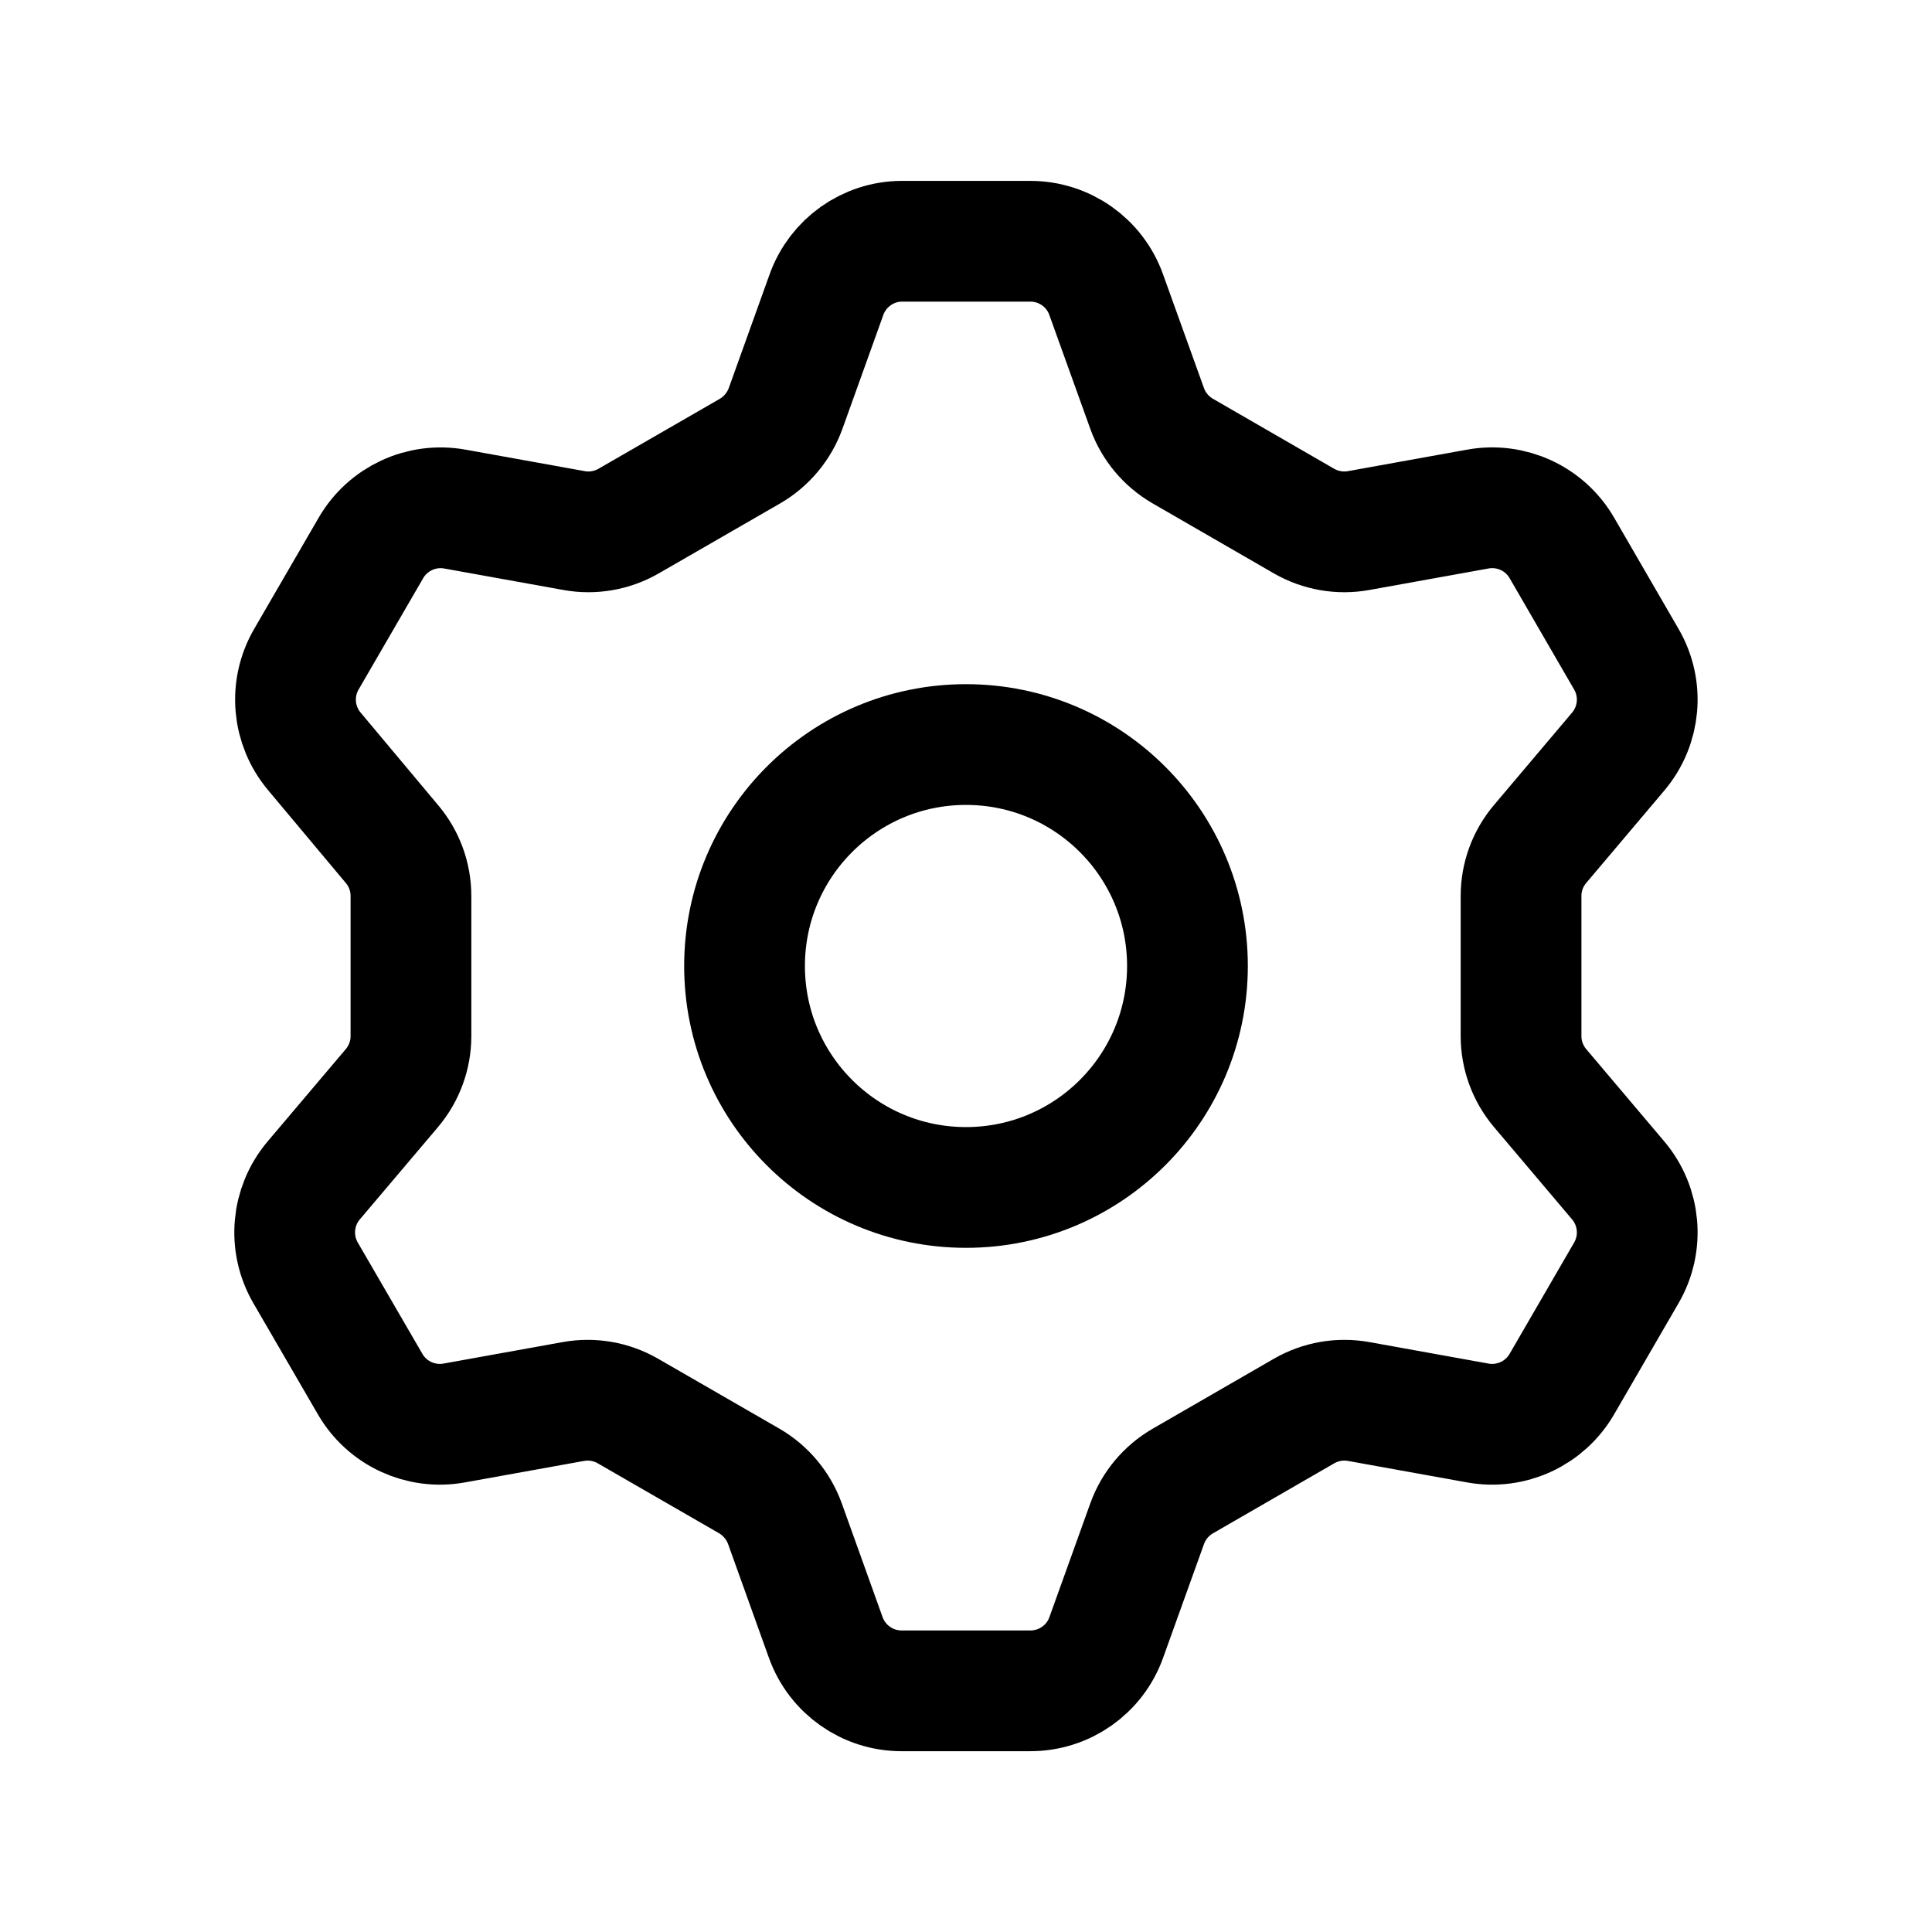 <svg width="24" height="24" viewBox="0 0 24 24" fill="none" xmlns="http://www.w3.org/2000/svg">
<path fill-rule="evenodd" clip-rule="evenodd" d="M12.8 2.997C13.222 2.997 13.599 3.262 13.741 3.659L14.25 5.074C14.33 5.297 14.487 5.484 14.692 5.603L16.199 6.473C16.404 6.591 16.644 6.633 16.877 6.591L18.357 6.324C18.773 6.248 19.192 6.442 19.403 6.808L20.203 8.189C20.415 8.554 20.375 9.012 20.103 9.335L19.132 10.484C18.979 10.664 18.895 10.893 18.895 11.13V12.871C18.895 13.107 18.979 13.336 19.132 13.517L20.103 14.665C20.375 14.988 20.415 15.447 20.203 15.812L19.403 17.192C19.192 17.558 18.774 17.752 18.358 17.677L16.878 17.41C16.645 17.368 16.405 17.41 16.2 17.528L14.693 18.398C14.488 18.517 14.331 18.704 14.251 18.926L13.742 20.342C13.6 20.739 13.223 21.004 12.8 21.004H11.199C10.777 21.004 10.401 20.739 10.258 20.342L9.75 18.926C9.669 18.704 9.513 18.517 9.309 18.398L7.8 17.528C7.595 17.41 7.355 17.368 7.123 17.41L5.642 17.677C5.226 17.752 4.808 17.558 4.597 17.192L3.796 15.812C3.584 15.447 3.624 14.988 3.896 14.665L4.868 13.517C5.021 13.336 5.105 13.107 5.105 12.871V11.13C5.105 10.893 5.021 10.664 4.868 10.484L3.906 9.335C3.634 9.012 3.594 8.554 3.806 8.189L4.607 6.808C4.818 6.443 5.236 6.249 5.651 6.324L7.132 6.591C7.364 6.633 7.604 6.591 7.809 6.473L9.318 5.603C9.522 5.484 9.678 5.297 9.759 5.074L10.267 3.659C10.409 3.265 10.781 3 11.199 2.997H12.8Z" stroke="currentColor" stroke-width="1.5" stroke-linecap="round" stroke-linejoin="round"/>
<circle cx="12" cy="12" r="2.751" stroke="currentColor" stroke-width="1.5" stroke-linecap="round" stroke-linejoin="round"/>
</svg>

